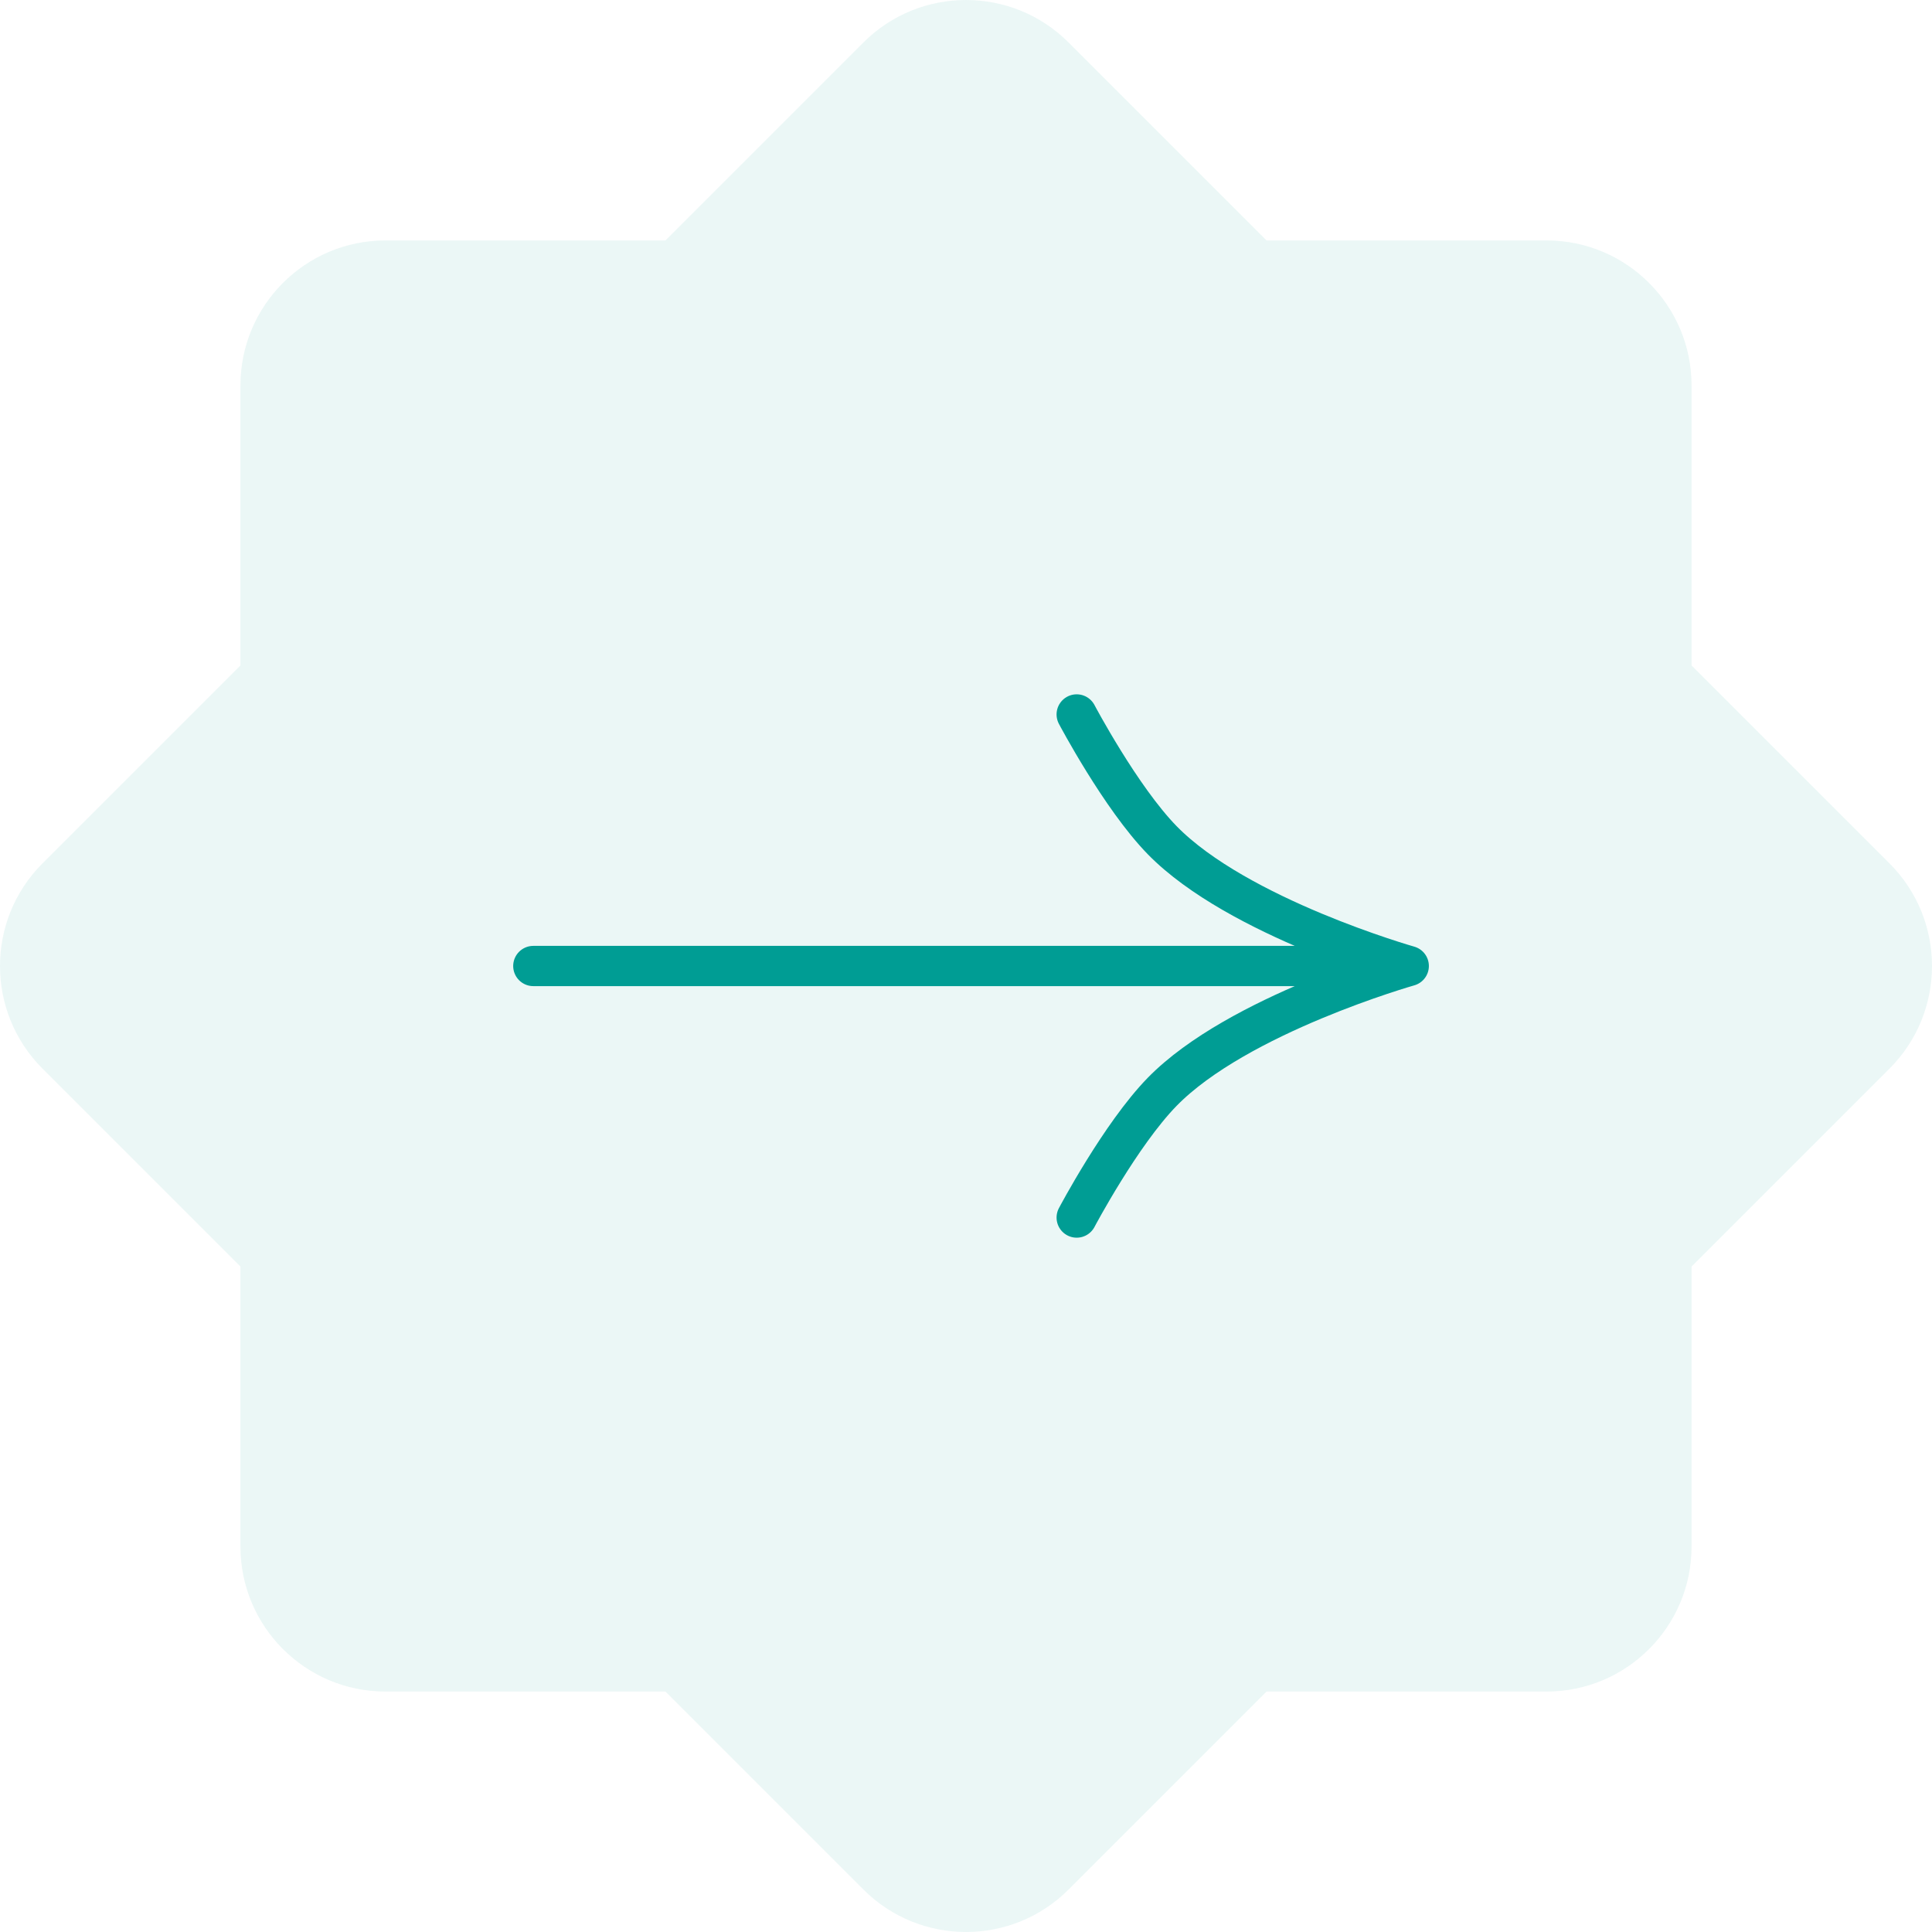 <svg width="96" height="96" viewBox="0 0 96 96" fill="none" xmlns="http://www.w3.org/2000/svg">
<path d="M19.157 84.053C15.175 84.053 11.947 80.825 11.947 76.843V62.934L2.112 53.099C-0.704 50.283 -0.704 45.717 2.112 42.901L11.947 33.066V19.158C11.947 15.175 15.175 11.947 19.157 11.947H33.066L42.901 2.112C45.717 -0.704 50.283 -0.704 53.099 2.112L62.934 11.947H76.843C80.825 11.947 84.053 15.175 84.053 19.158V33.066L93.888 42.901C96.704 45.717 96.704 50.283 93.888 53.099L84.053 62.934V76.843C84.053 80.825 80.825 84.053 76.843 84.053H62.934L53.099 93.888C50.283 96.704 45.717 96.704 42.901 93.888L33.066 84.053H19.157Z" fill="#009D94" fill-opacity="0.08"/>
<path d="M26.5 48H70M70 48C70 48 61.503 45.592 57.75 41.75C55.687 39.639 53.5 35.5 53.5 35.5M70 48C70 48 61.503 50.408 57.75 54.25C55.687 56.361 53.5 60.5 53.5 60.5" stroke="#009D94" stroke-width="2" stroke-linecap="round" stroke-linejoin="round"/>
</svg>
